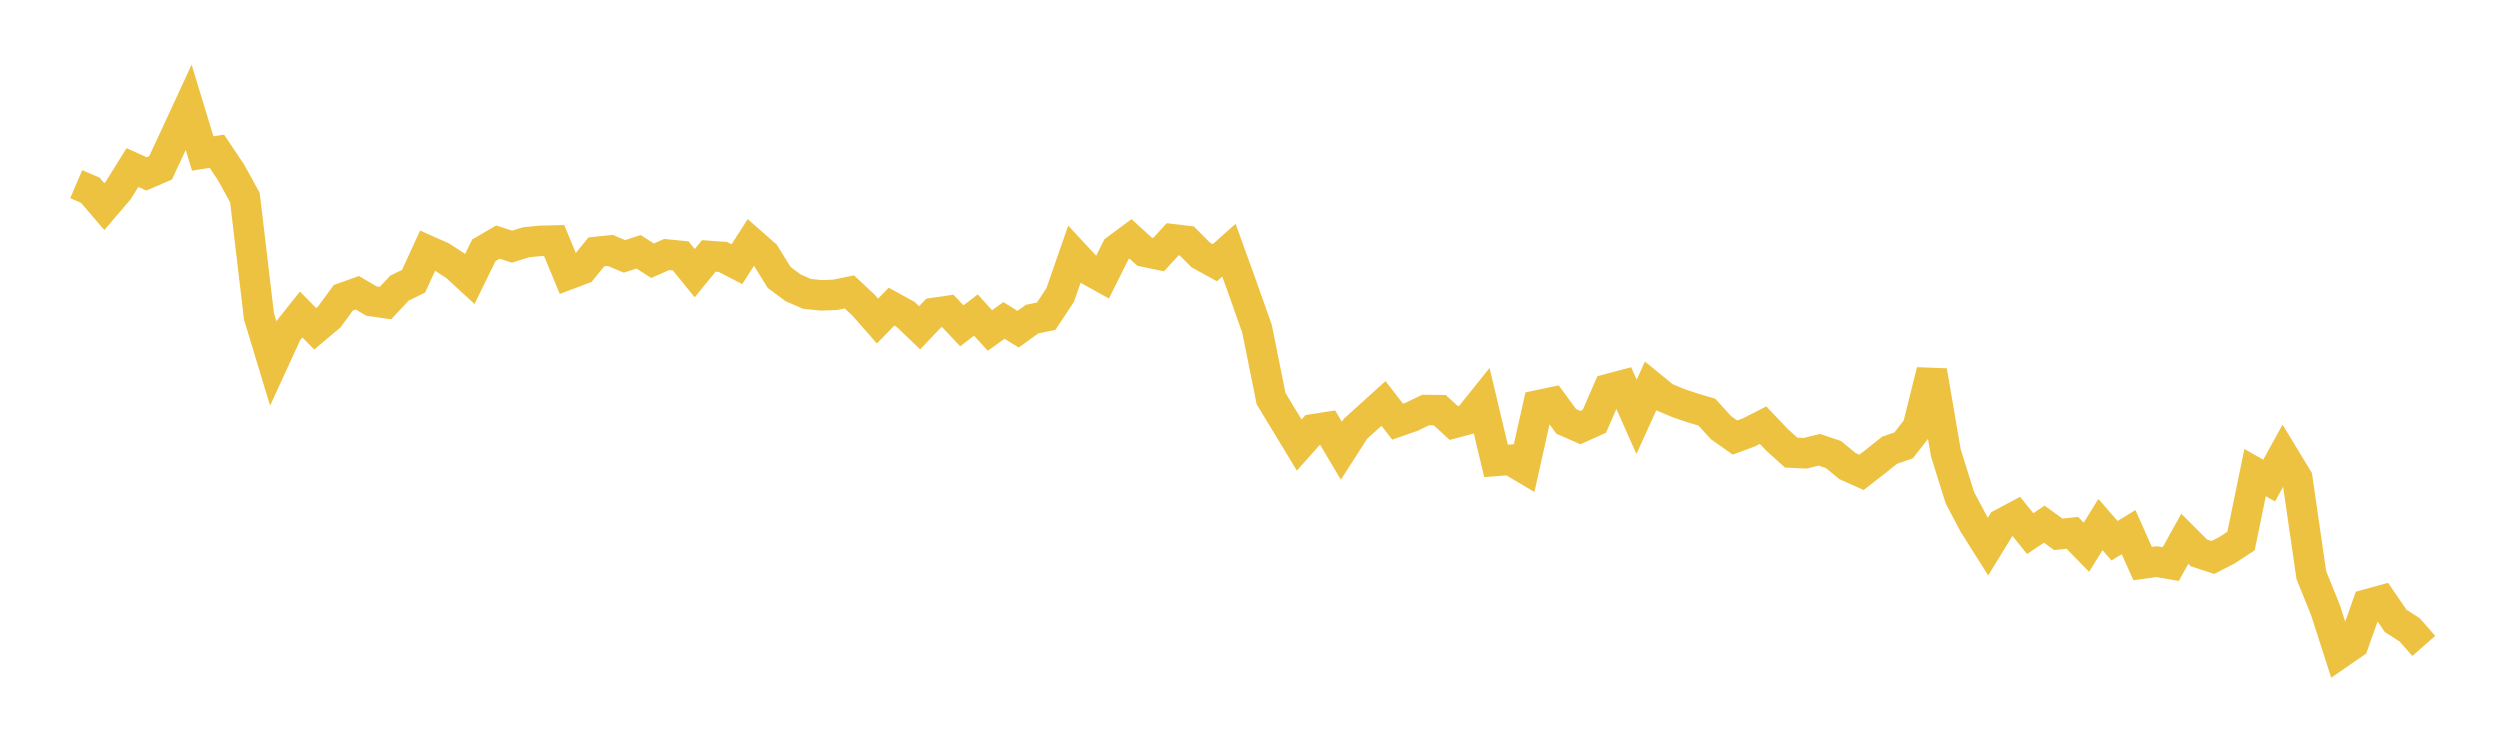 <svg width="164" height="48" xmlns="http://www.w3.org/2000/svg" xmlns:xlink="http://www.w3.org/1999/xlink"><path fill="none" stroke="rgb(237,194,64)" stroke-width="2" d="M5,12.081L5.922,12.477L6.844,13.553L7.766,12.475L8.689,10.99L9.611,11.408L10.533,11.011L11.455,9.033L12.377,7.04L13.299,10.068L14.222,9.919L15.144,11.286L16.066,12.961L16.988,20.753L17.91,23.797L18.832,21.79L19.754,20.632L20.677,21.567L21.599,20.792L22.521,19.535L23.443,19.205L24.365,19.748L25.287,19.883L26.21,18.897L27.132,18.447L28.054,16.439L28.976,16.849L29.898,17.45L30.82,18.298L31.743,16.419L32.665,15.88L33.587,16.182L34.509,15.893L35.431,15.801L36.353,15.779L37.275,18.005L38.198,17.657L39.12,16.525L40.042,16.428L40.964,16.819L41.886,16.516L42.808,17.105L43.731,16.695L44.653,16.787L45.575,17.92L46.497,16.789L47.419,16.855L48.341,17.33L49.263,15.893L50.186,16.705L51.108,18.194L52.03,18.883L52.952,19.282L53.874,19.374L54.796,19.339L55.719,19.147L56.641,20.01L57.563,21.061L58.485,20.115L59.407,20.622L60.329,21.503L61.251,20.53L62.174,20.396L63.096,21.374L64.018,20.667L64.94,21.682L65.862,21.02L66.784,21.595L67.707,20.932L68.629,20.743L69.551,19.348L70.473,16.697L71.395,17.689L72.317,18.202L73.24,16.35L74.162,15.668L75.084,16.511L76.006,16.703L76.928,15.696L77.85,15.804L78.772,16.729L79.695,17.236L80.617,16.412L81.539,18.964L82.461,21.57L83.383,26.152L84.305,27.671L85.228,29.196L86.15,28.161L87.072,28.017L87.994,29.566L88.916,28.131L89.838,27.297L90.76,26.465L91.683,27.66L92.605,27.338L93.527,26.895L94.449,26.908L95.371,27.752L96.293,27.508L97.216,26.358L98.138,30.233L99.06,30.163L99.982,30.711L100.904,26.586L101.826,26.392L102.749,27.646L103.671,28.05L104.593,27.633L105.515,25.519L106.437,25.275L107.359,27.345L108.281,25.313L109.204,26.067L110.126,26.453L111.048,26.764L111.97,27.036L112.892,28.051L113.814,28.703L114.737,28.361L115.659,27.891L116.581,28.864L117.503,29.691L118.425,29.733L119.347,29.505L120.269,29.815L121.192,30.574L122.114,30.987L123.036,30.27L123.958,29.536L124.88,29.214L125.802,28.029L126.725,24.328L127.647,29.703L128.569,32.654L129.491,34.393L130.413,35.856L131.335,34.353L132.257,33.86L133.18,35.004L134.102,34.388L135.024,35.052L135.946,34.953L136.868,35.899L137.79,34.41L138.713,35.472L139.635,34.907L140.557,36.972L141.479,36.843L142.401,37.004L143.323,35.345L144.246,36.268L145.168,36.57L146.09,36.094L147.012,35.491L147.934,31.001L148.856,31.526L149.778,29.852L150.701,31.371L151.623,37.729L152.545,40.005L153.467,42.869L154.389,42.233L155.311,39.638L156.234,39.386L157.156,40.73L158.078,41.321L159,42.373"></path></svg>